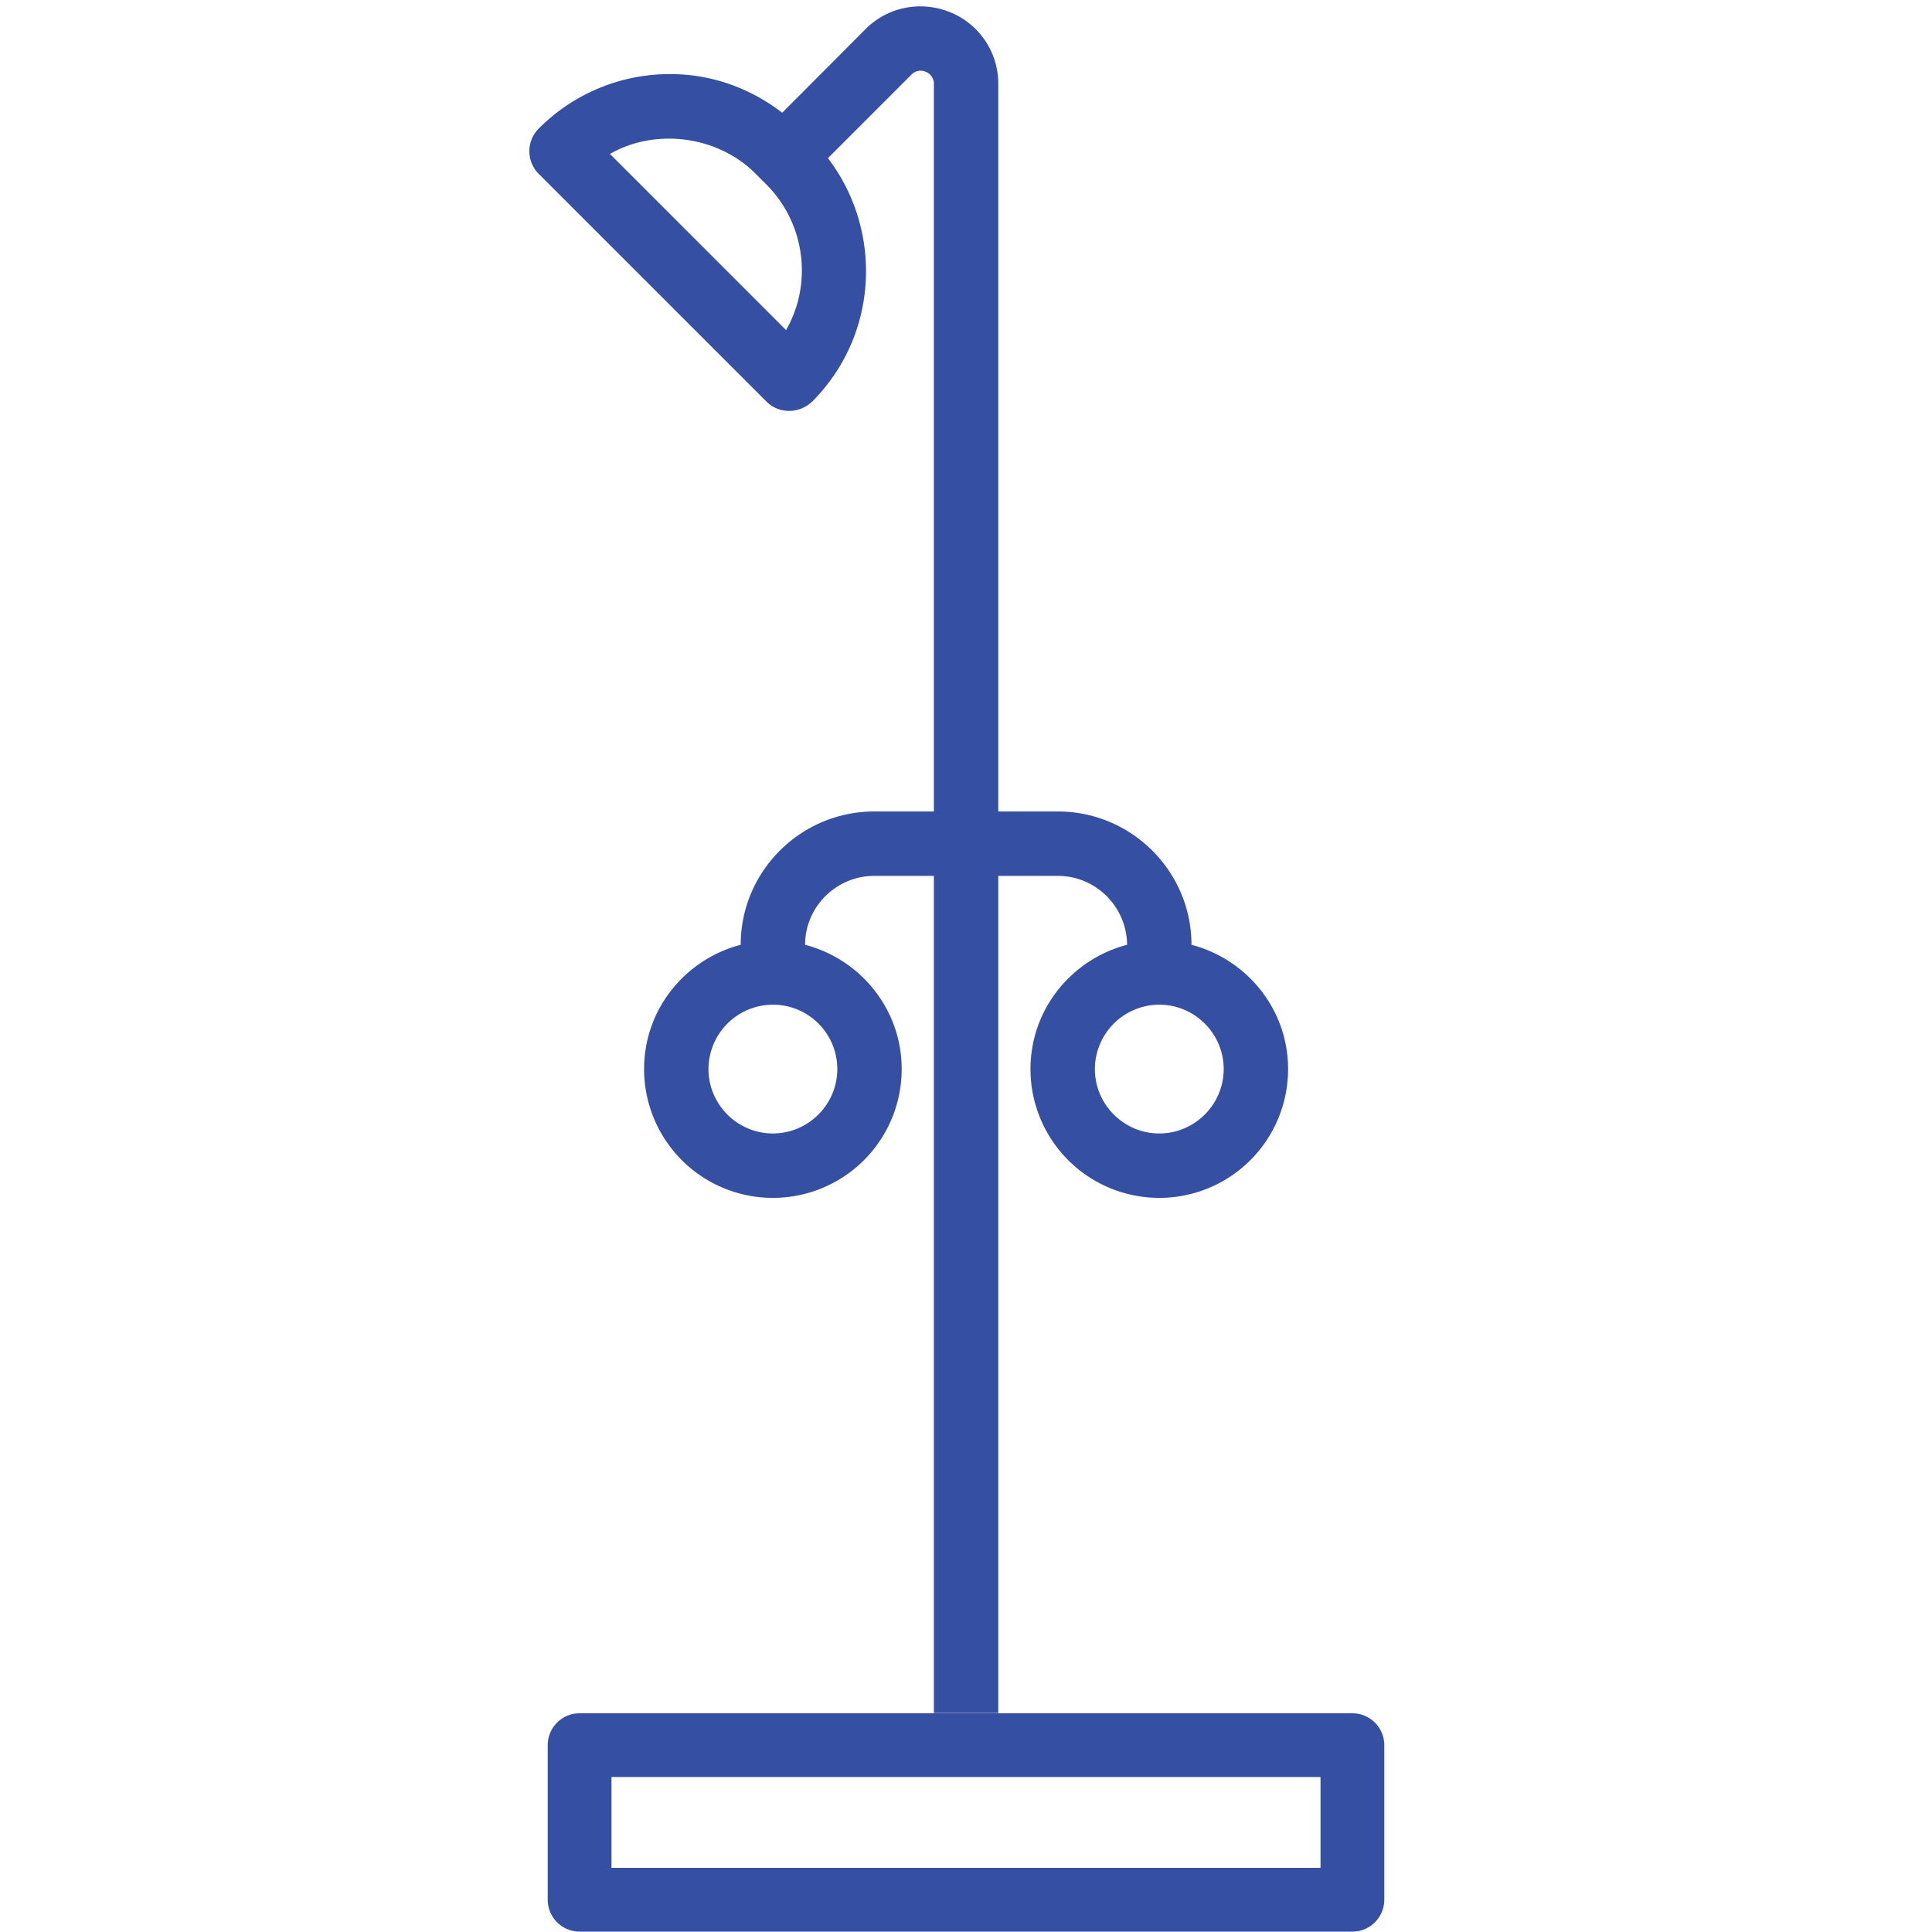 <svg xmlns="http://www.w3.org/2000/svg" viewBox="0 0 100 100"><path d="M70 88.68c.911 0 1.65.739 1.65 1.65v8A1.65 1.65 0 0170 99.98H30a1.65 1.65 0 01-1.65-1.65v-8c0-.911.739-1.65 1.65-1.65zm-1.65 3.299h-36.7v4.7h36.7v-4.7zM44.804 1.502c1.15-1.15 2.867-1.484 4.383-.867a3.99 3.99 0 012.484 3.717v37.65h3.083c3.817 0 6.917 3.1 6.917 6.9 2.866.75 5 3.333 5 6.433a6.665 6.665 0 01-6.667 6.667 6.665 6.665 0 01-6.666-6.667c0-3.1 2.133-5.683 5-6.433-.017-1.967-1.617-3.567-3.584-3.567h-3.083v43.333h-3.334V45.335h-3.083c-1.966 0-3.583 1.6-3.583 3.567 2.867.75 5 3.333 5 6.433a6.665 6.665 0 01-6.667 6.667 6.665 6.665 0 01-6.666-6.667c0-3.1 2.133-5.683 5-6.433 0-3.8 3.1-6.9 6.916-6.9h3.084V4.352a.66.66 0 00-.417-.634.655.655 0 00-.75.15l-4.317 4.317c2.867 3.767 2.617 9.167-.816 12.6-.317.3-.734.483-1.184.483a1.65 1.65 0 01-1.183-.483L27.887 9.002a1.66 1.66 0 010-2.35 9.556 9.556 0 016.8-2.817c2.134 0 4.134.717 5.8 2zm15.2 50.5a3.343 3.343 0 00-3.333 3.333c0 1.833 1.5 3.333 3.333 3.333 1.834 0 3.334-1.5 3.334-3.333 0-1.833-1.5-3.333-3.334-3.333zm-20 0a3.343 3.343 0 00-3.333 3.333c0 1.833 1.5 3.333 3.333 3.333 1.834 0 3.334-1.5 3.334-3.333 0-1.85-1.5-3.333-3.334-3.333zm-.9-43.017c-1.966-1.967-5.183-2.367-7.533-1.017l9.116 9.117c1.367-2.383 1.017-5.5-1.033-7.55z" fill="#354FA2" fill-rule="nonzero"/></svg>